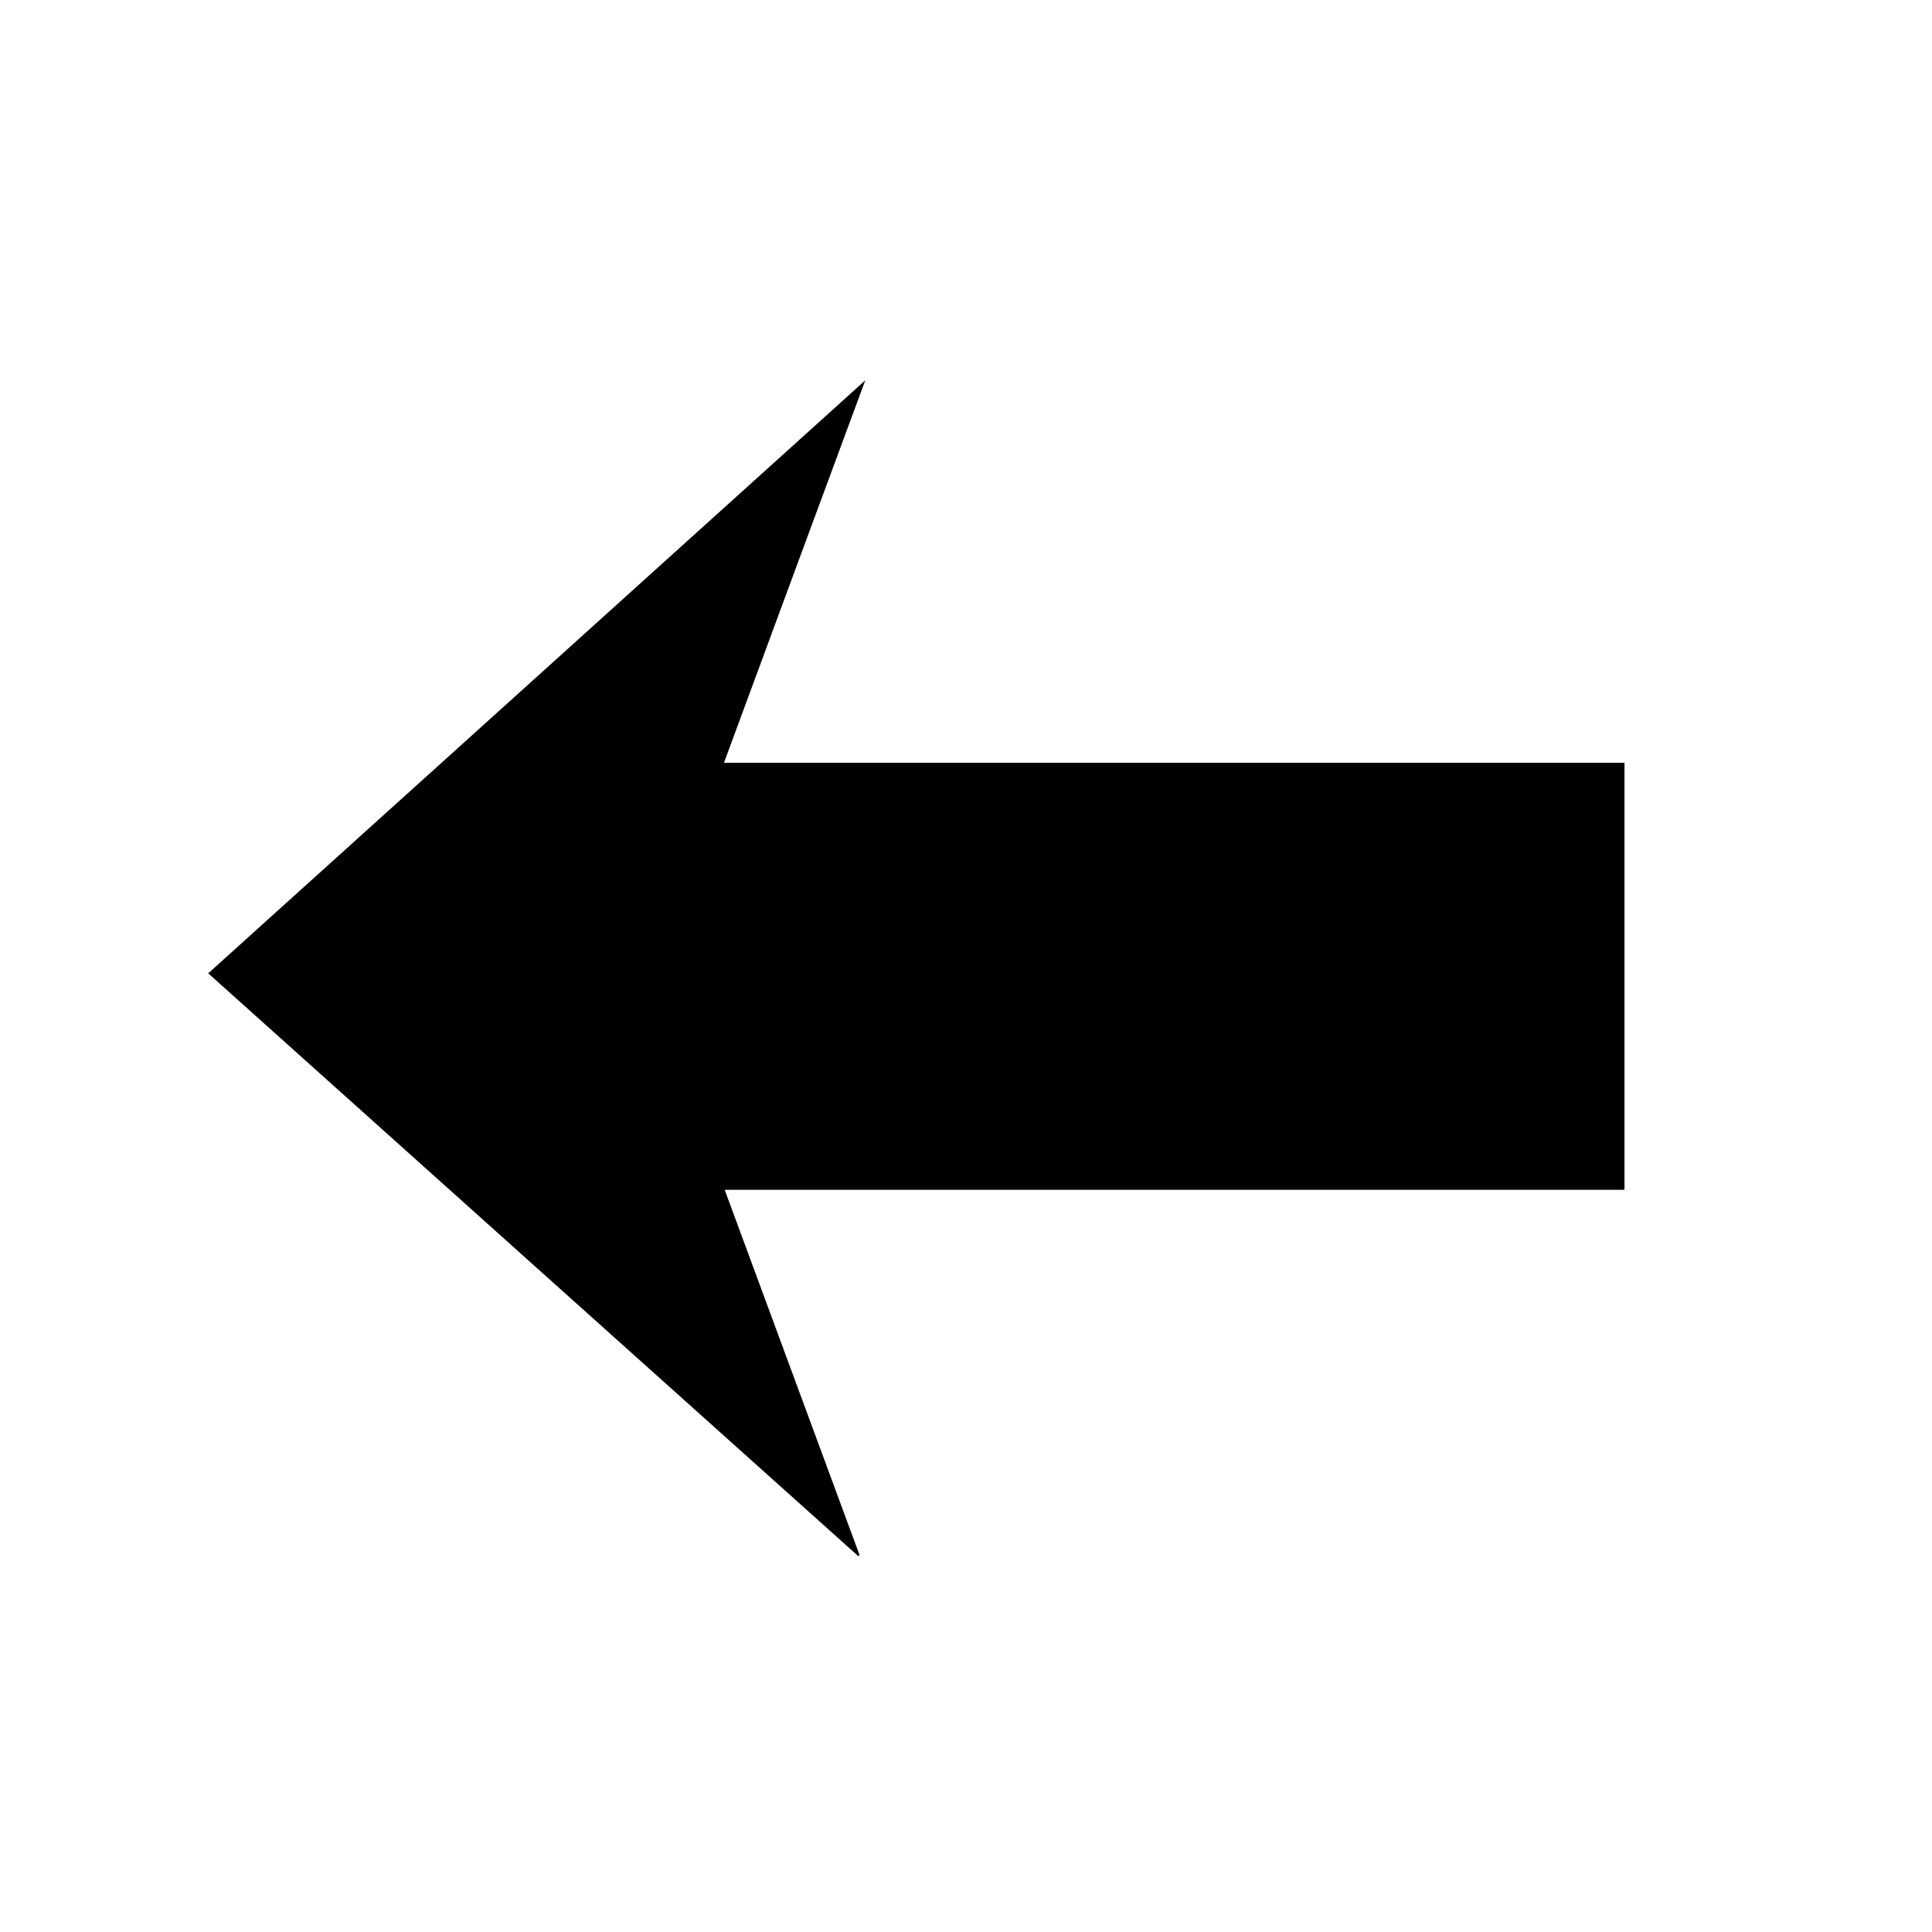 <?xml version="1.0" encoding="UTF-8"?>
<svg id="Layer_1" data-name="Layer 1" xmlns="http://www.w3.org/2000/svg" viewBox="0 0 1080 1080">
  <path d="M116.4,544.1c122.5-110.5,244.4-220.6,367.3-331.5-26.6,71.8-52.7,142.6-79,213.8h503.4v238.7H405.1c25.3,68.5,50.3,136.3,75.4,204.2l-.7,.6c-121-108.4-241.9-216.9-363.4-325.8Z"/>
</svg>